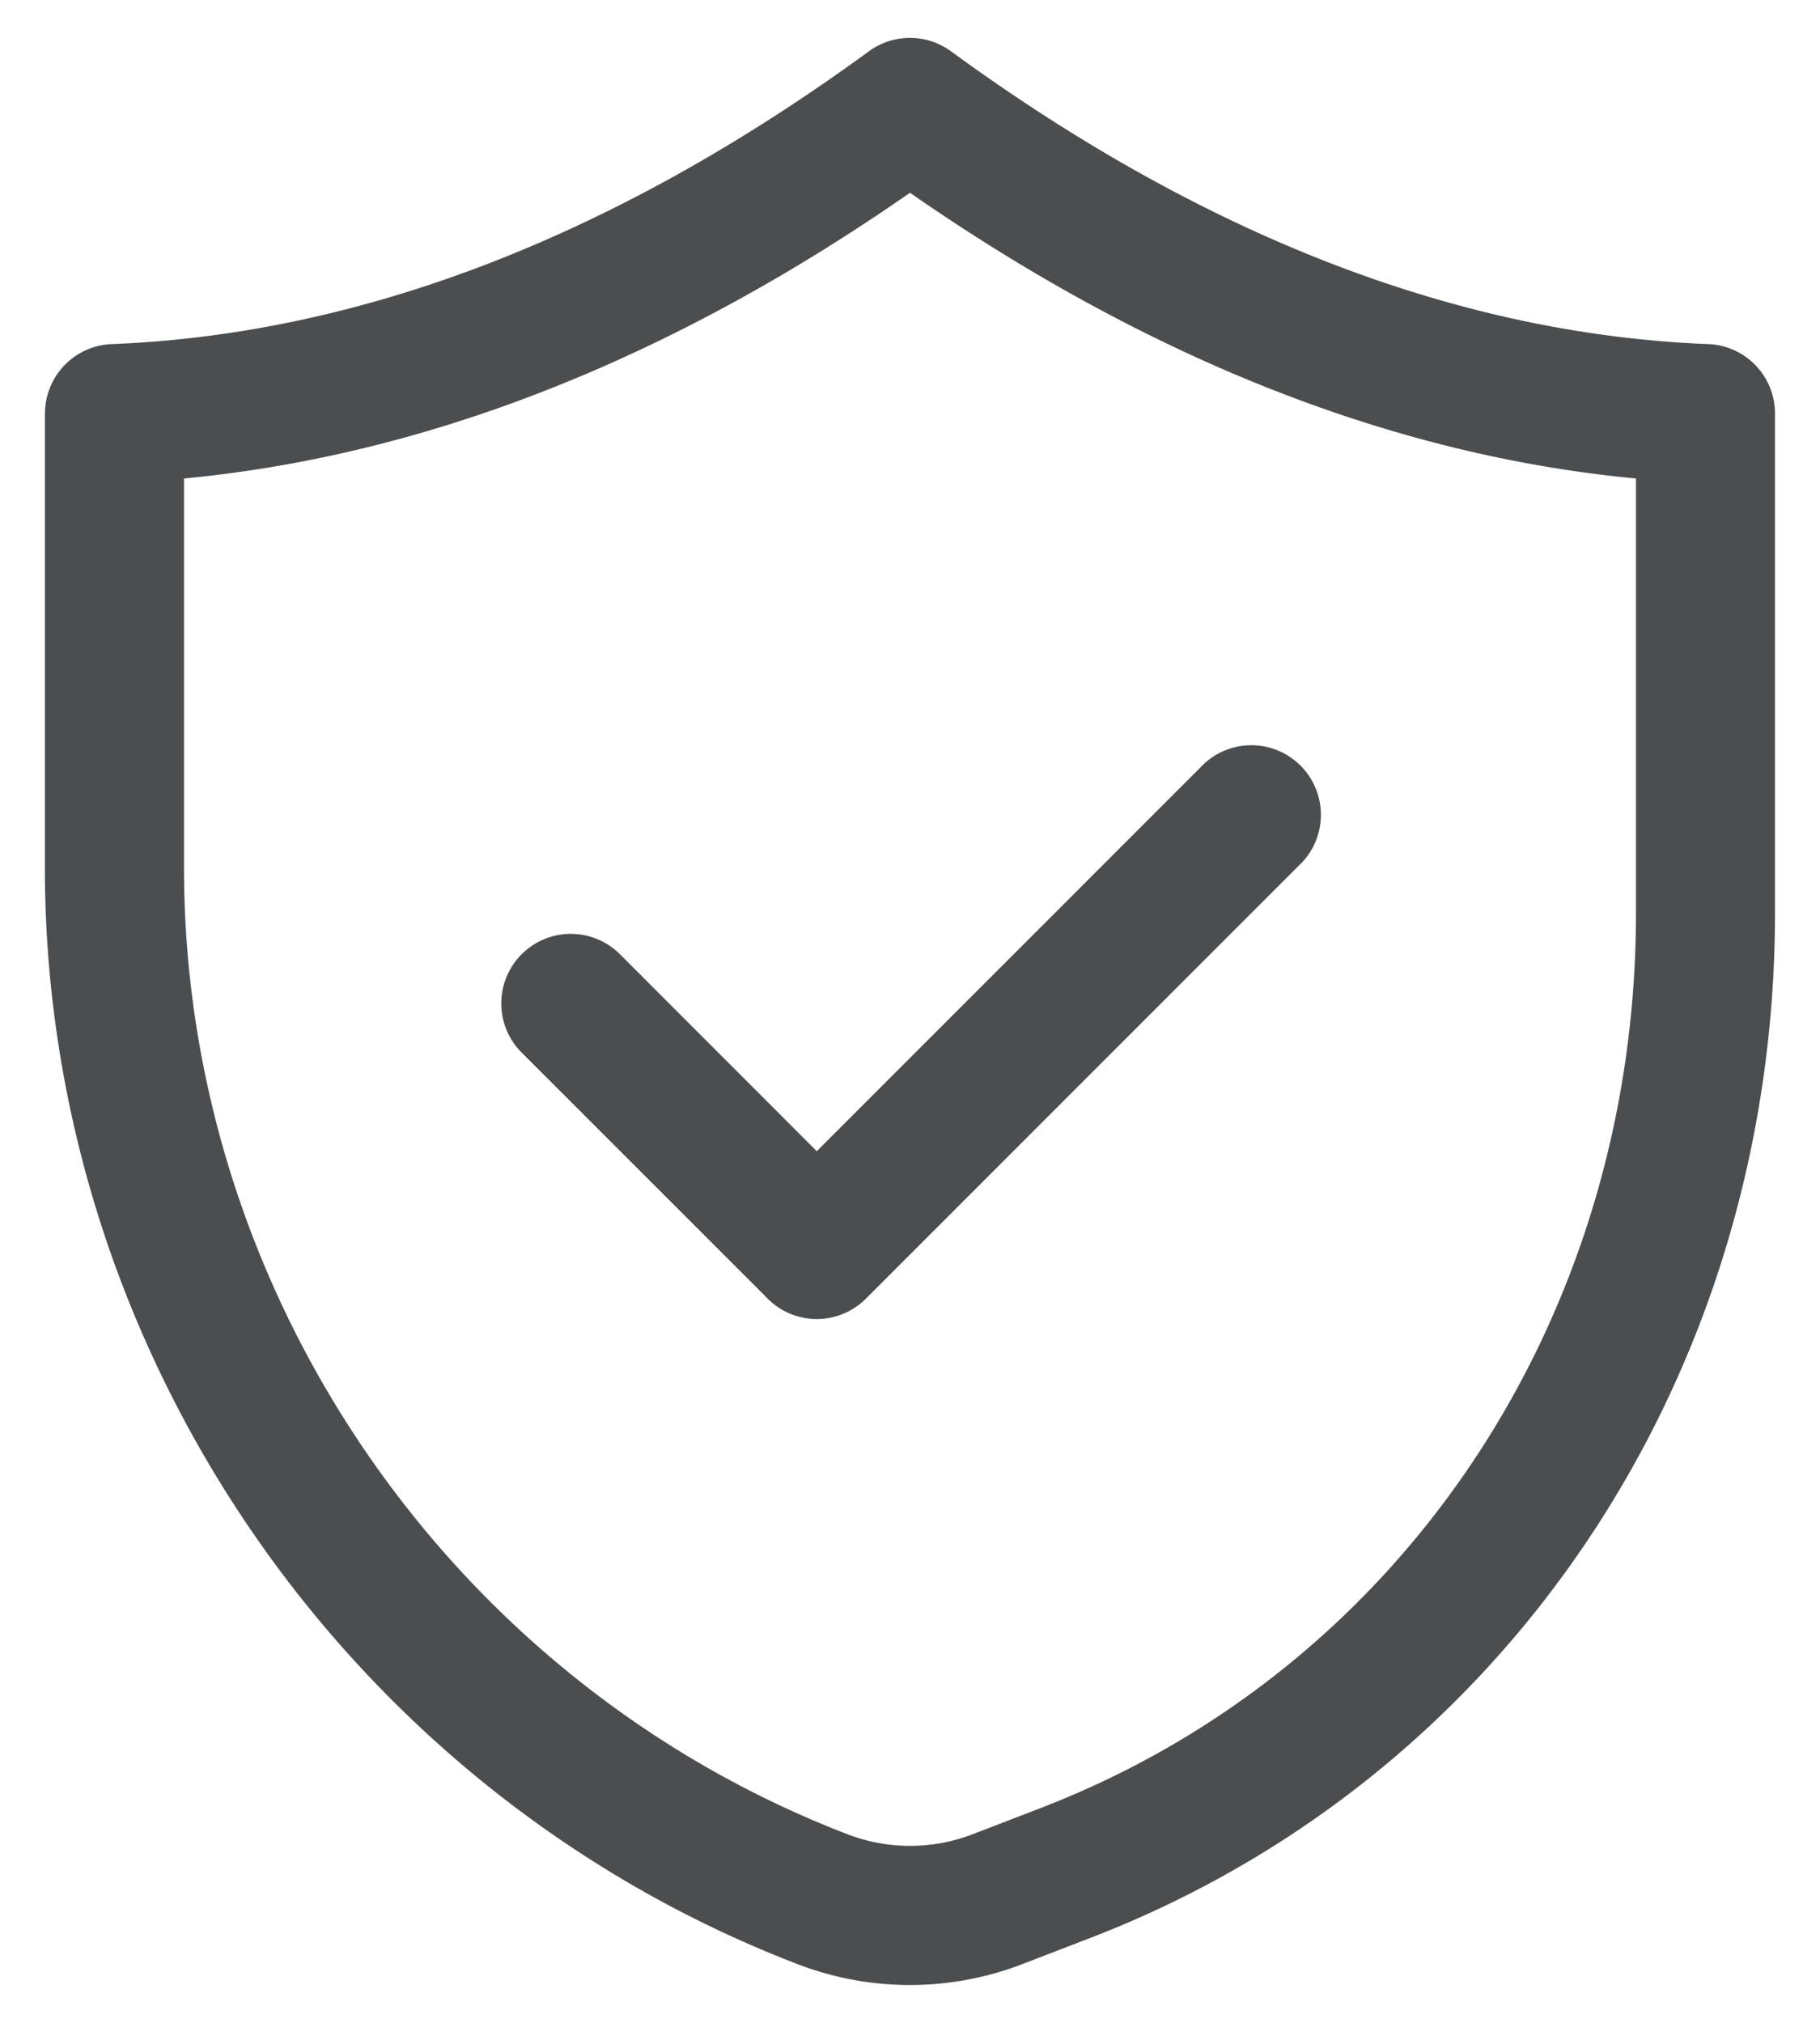 <svg width="18" height="20" fill="none" xmlns="http://www.w3.org/2000/svg"><path d="M.444 4.088v4.496c0 4.768 2.989 9.122 7.44 10.834a3.094 3.094 0 0 0 2.231 0l.667-.257c4.115-1.583 6.773-5.562 6.773-10.139V4.089a.687.687 0 0 0-.66-.687c-2.472-.096-4.991-1.07-7.49-2.895a.687.687 0 0 0-.811 0c-2.5 1.825-5.019 2.799-7.489 2.895a.687.687 0 0 0-.66.687Zm1.375.643C4.215 4.504 6.625 3.557 9 1.906c2.374 1.65 4.786 2.598 7.18 2.825v4.29c.002 4.003-2.31 7.48-5.89 8.856l-.667.257c-.4.155-.844.155-1.245 0-3.922-1.51-6.558-5.347-6.558-9.55V4.732Z" fill="#4B4E51"/><path d="M7.592 12.84a.687.687 0 0 0 .972 0l4.276-4.276a.688.688 0 1 0-.972-.972l-3.79 3.79-1.946-1.947a.687.687 0 1 0-.973.972l2.433 2.432Z" fill="#4B4E51"/></svg>
